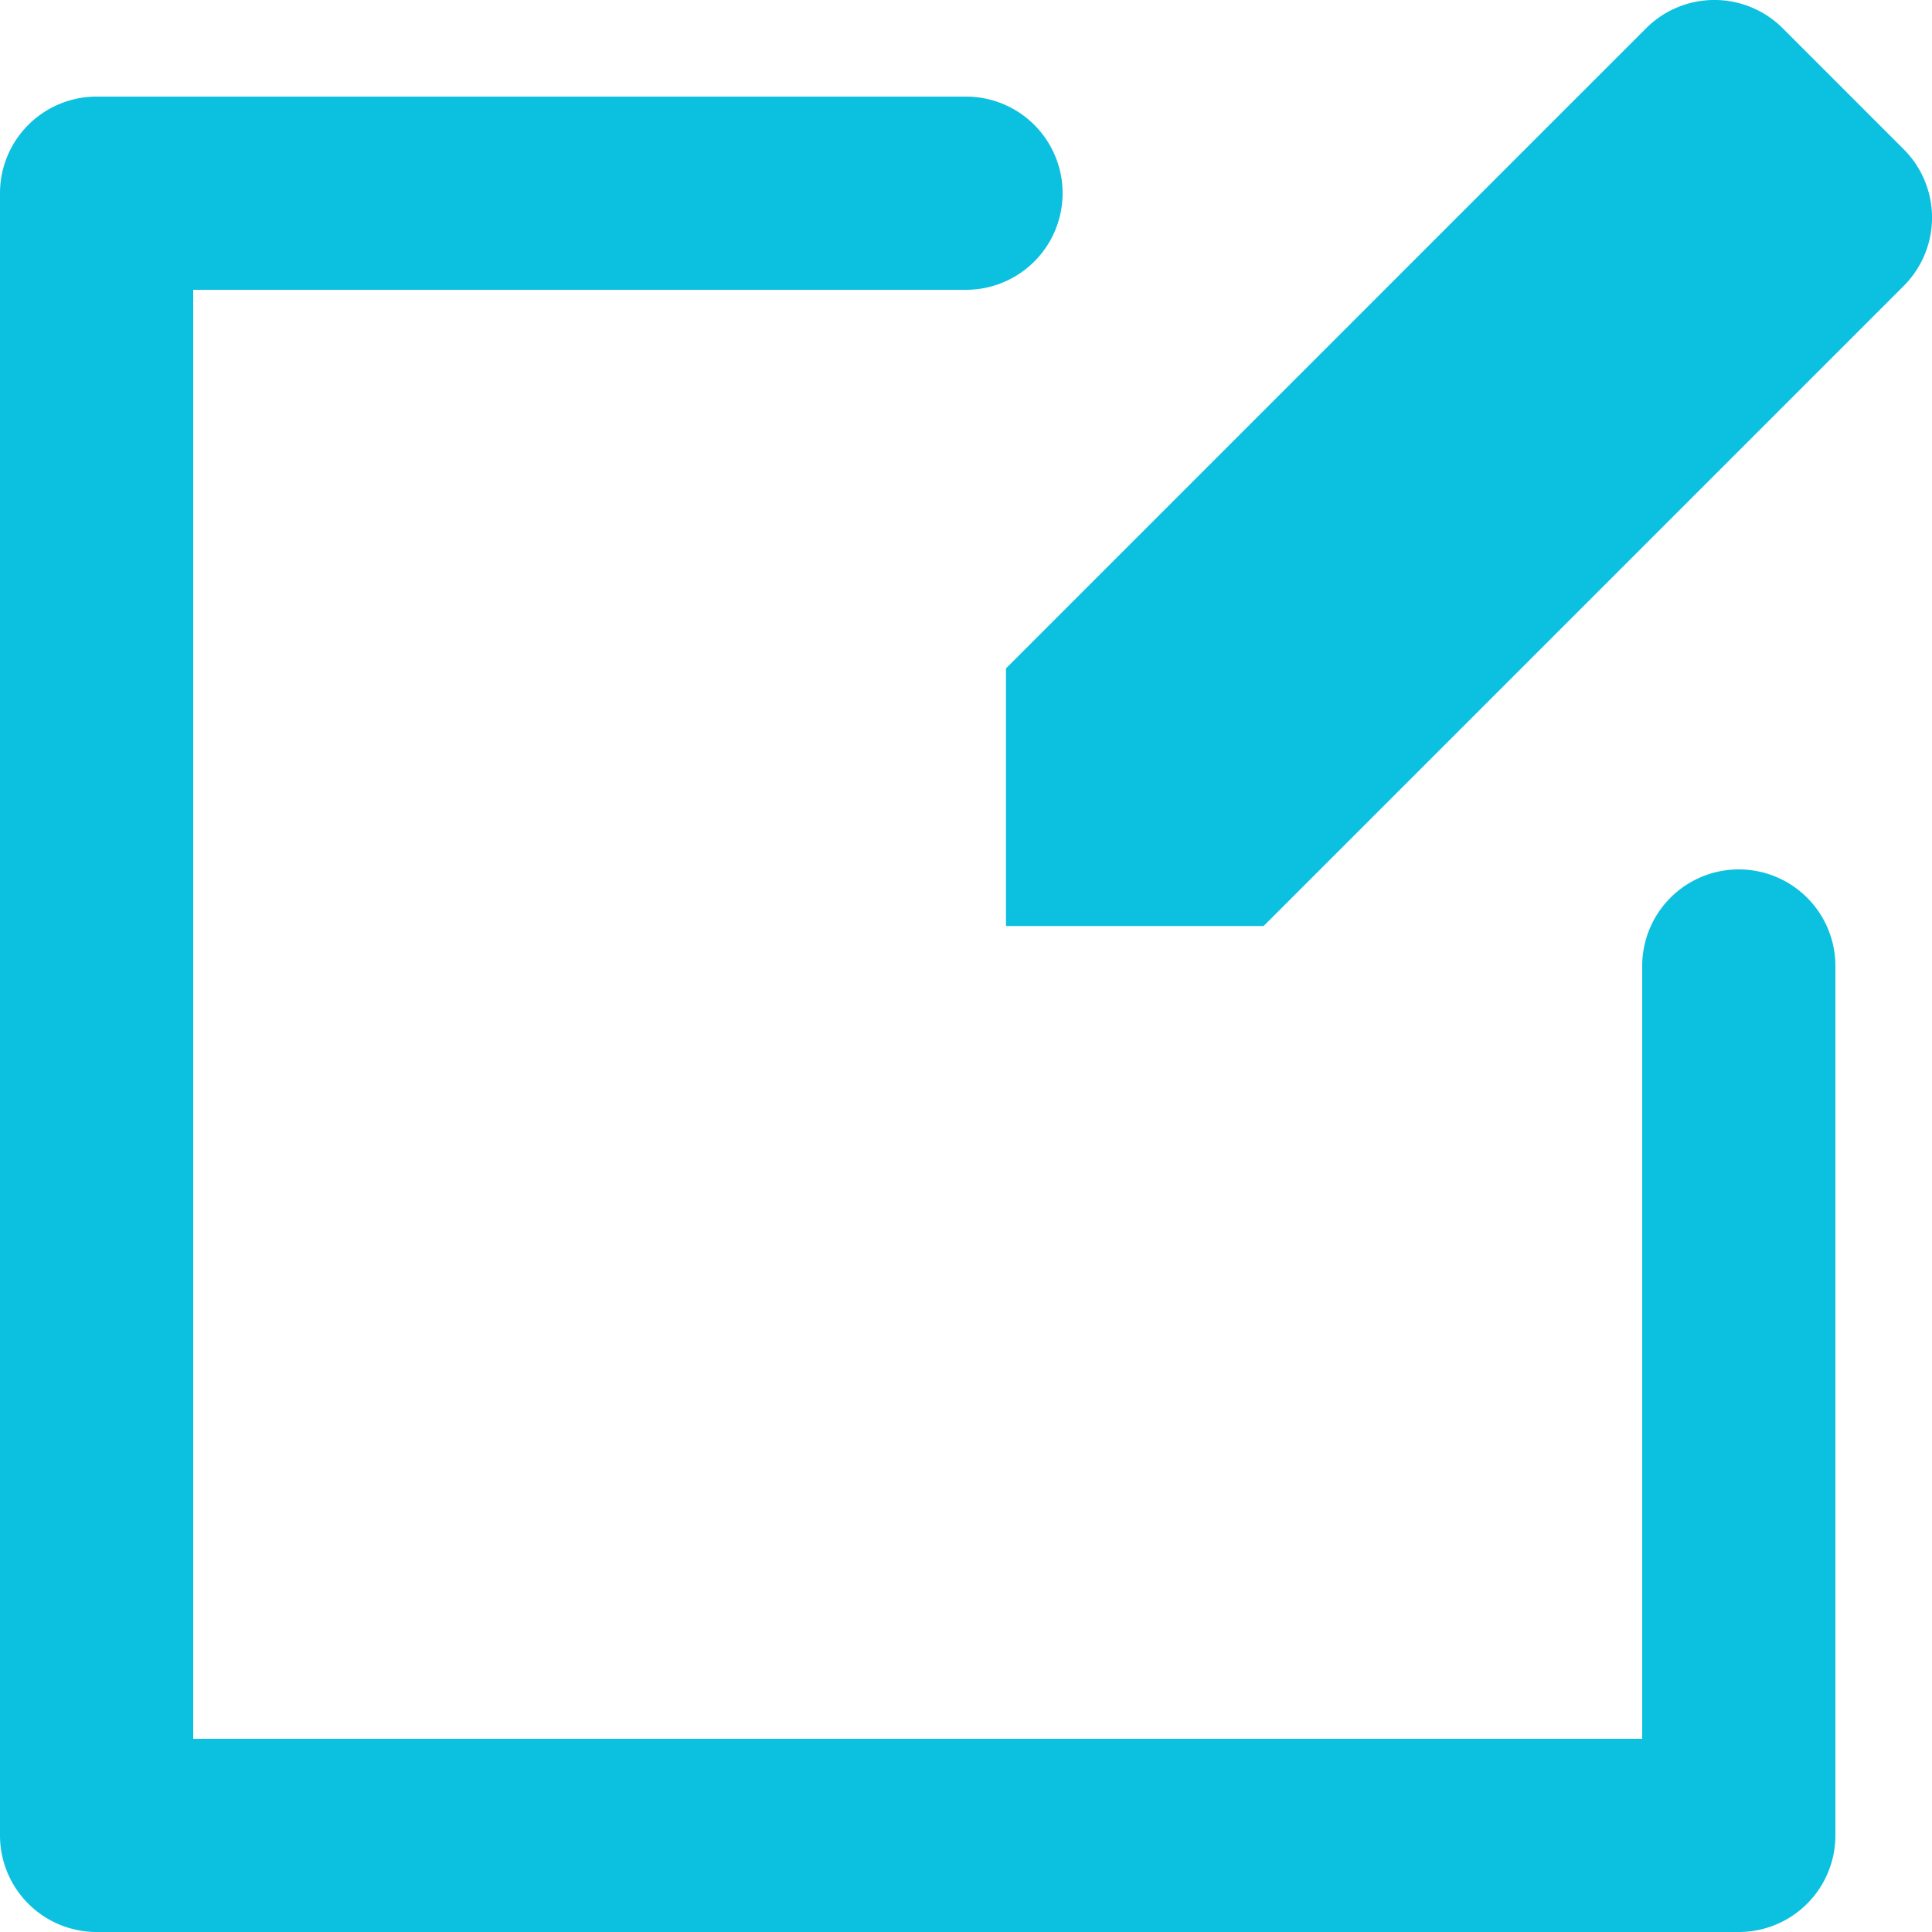 <?xml version="1.0" encoding="UTF-8" standalone="no"?><svg xmlns="http://www.w3.org/2000/svg" xmlns:xlink="http://www.w3.org/1999/xlink" fill="#0cc0df" height="20" preserveAspectRatio="xMidYMid meet" version="1" viewBox="2.0 2.0 20.0 20.0" width="20" zoomAndPan="magnify"><g id="change1_1"><path d="M2,21V4A1,1,0,0,1,3,3h9a1,1,0,0,1,0,2H4V20H19V12a1,1,0,0,1,2,0v9a1,1,0,0,1-1,1H3A1,1,0,0,1,2,21ZM20.455,2.293a1,1,0,0,0-1.415,0L12.414,8.919v2.667h2.667L21.707,4.96a1,1,0,0,0,0-1.415Z" fill="inherit"/></g></svg>